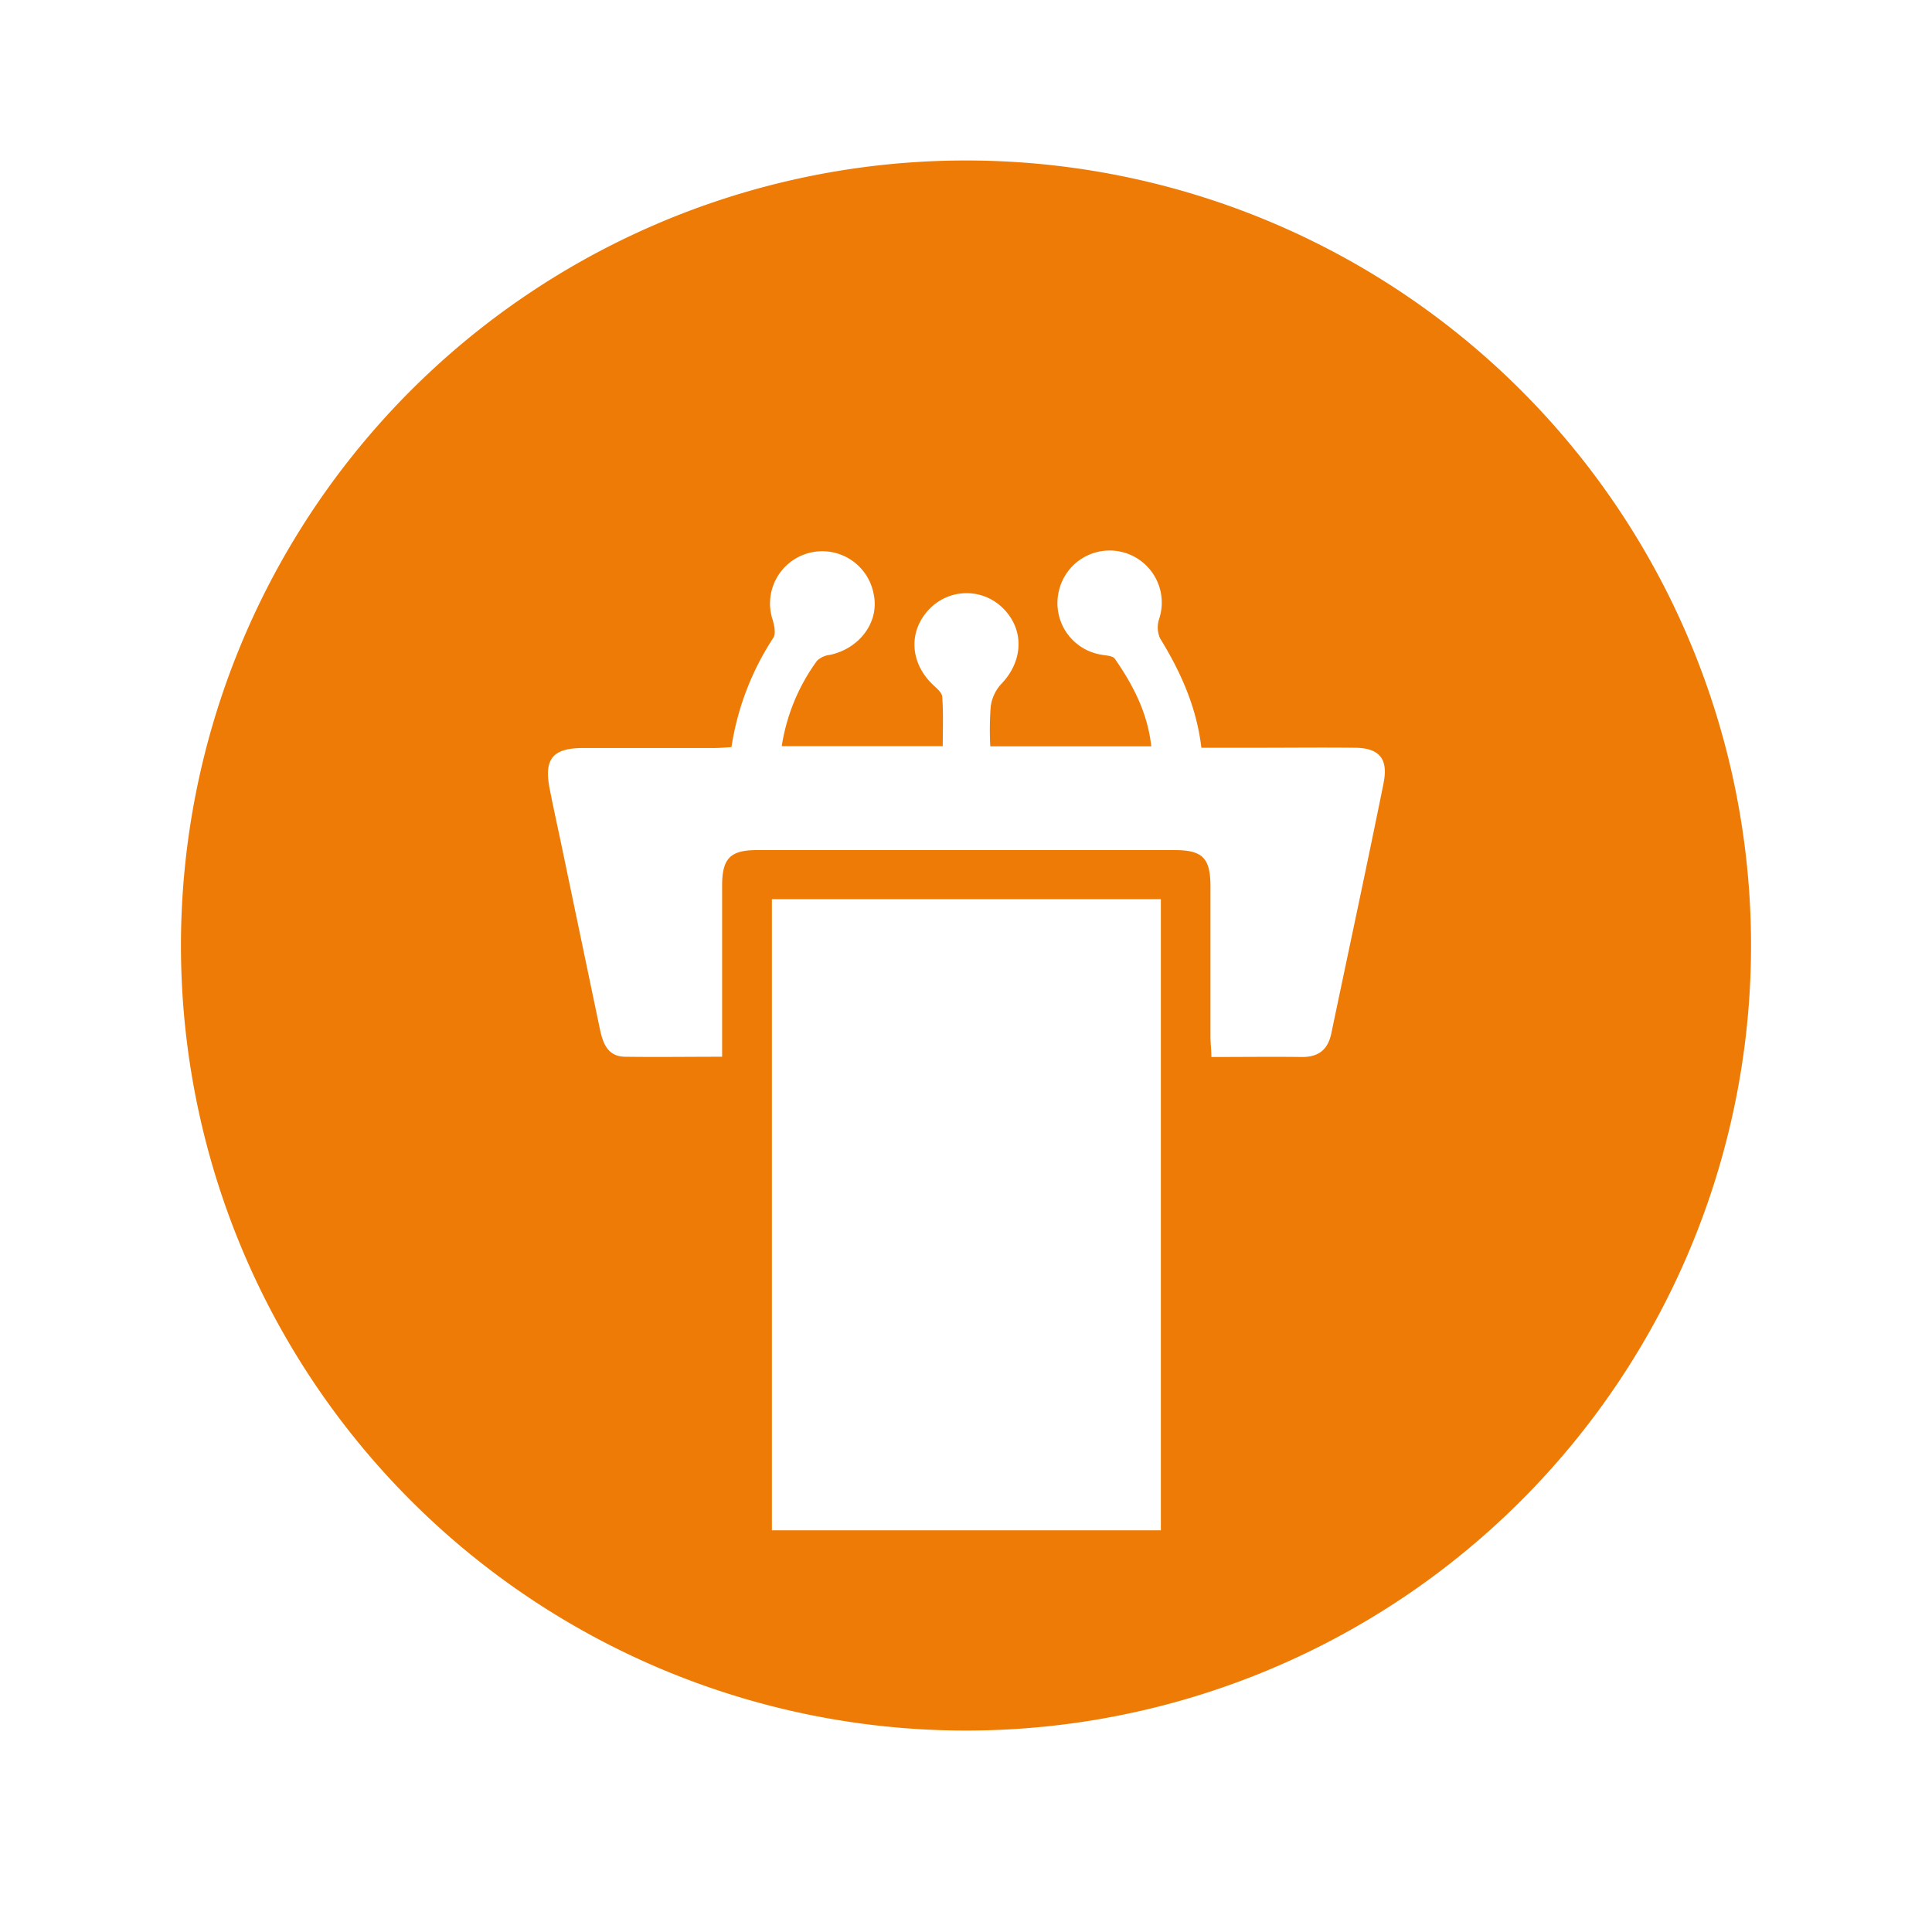 <svg id="Capa_1" data-name="Capa 1" xmlns="http://www.w3.org/2000/svg" viewBox="0 0 300 300"><defs><style>.cls-1{fill:#ed7b06;}</style></defs><title>Modalidades de Violencia</title><path class="cls-1" d="M150,24.92A121.9,121.9,0,1,0,271.9,146.81,121.9,121.9,0,0,0,150,24.92Zm30.26,212.7h-60.4v-98h60.4Zm34.58-116c-2.63,13-5.41,25.91-8.12,38.87-.53,2.52-2,3.67-4.62,3.64-4.55-.06-9.1,0-14,0,0-1.16-.14-2.2-.14-3.24,0-7.73,0-15.45,0-23.18,0-4.48-1.2-5.7-5.57-5.71H117.61c-4.2,0-5.47,1.26-5.48,5.49,0,8.71,0,17.43,0,26.6-5.27,0-10.2.07-15.12,0-2.78-.06-3.44-2.29-3.9-4.49-2-9.57-4-19.14-6-28.72-.59-2.8-1.21-5.6-1.76-8.41-.9-4.61.46-6.3,5.14-6.32,6.84,0,13.67,0,20.51,0,.78,0,1.56-.08,2.58-.14a42.77,42.77,0,0,1,6.52-17c.4-.64.13-1.85-.11-2.73a8.11,8.11,0,1,1,15.65-4.13c1,4.31-2.08,8.54-6.77,9.54a3.45,3.45,0,0,0-2,.91,30.27,30.27,0,0,0-5.48,13.26h25c0-2.54.11-5.09-.08-7.62,0-.7-.92-1.4-1.53-2-3.51-3.4-3.73-8.29-.48-11.65a8,8,0,0,1,11.43-.16c3.41,3.36,3.17,8.32-.36,11.89a6.4,6.4,0,0,0-1.54,3.48,49,49,0,0,0-.06,6.09h25c-.57-5.21-2.84-9.54-5.66-13.6-.34-.48-1.41-.5-2.16-.64a8.11,8.11,0,0,1-6.5-10,8.09,8.09,0,1,1,15.54,4.46,4.19,4.19,0,0,0,.14,3c3.18,5.18,5.66,10.61,6.42,17h8.67c5,0,10.1-.06,15.15,0C214.15,116.13,215.61,117.81,214.84,121.57Z"/></svg>
